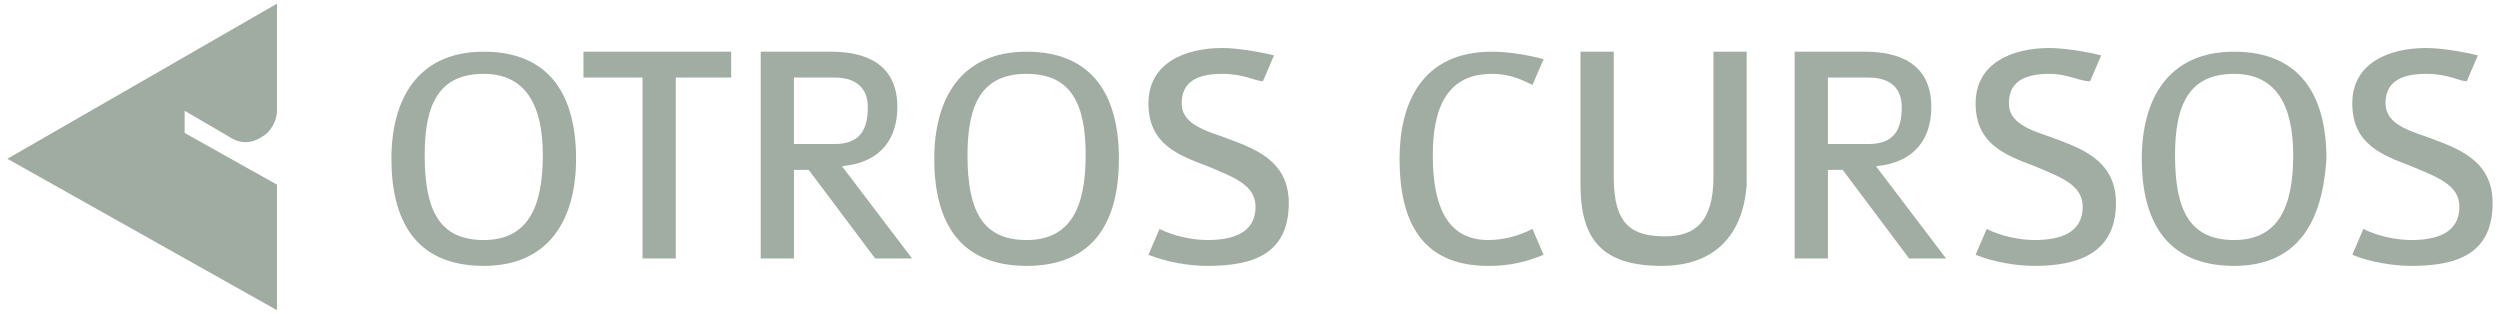 <?xml version="1.0" encoding="utf-8"?>
<!-- Generator: $$$/GeneralStr/196=Adobe Illustrator 27.6.0, SVG Export Plug-In . SVG Version: 6.00 Build 0)  -->
<svg version="1.1" id="Capa_1" xmlns="http://www.w3.org/2000/svg" xmlns:xlink="http://www.w3.org/1999/xlink" x="0px" y="0px"
	 viewBox="0 0 67.7 8.5" style="enable-background:new 0 0 67.7 8.5;" xml:space="preserve">
<style type="text/css">
	.st0{opacity:0.65;}
	.st1{fill:#6E7F71;}
	.st2{opacity:0.65;fill:#6E7F71;}
</style>
<g class="st0">
	<path class="st1" d="M13.1,7.2c-1.9,0-2.5-1.3-2.5-2.9s0.7-2.9,2.5-2.9s2.5,1.2,2.5,2.9C15.6,5.9,14.9,7.2,13.1,7.2z M13.1,2
		c-1.2,0-1.6,0.8-1.6,2.2c0,1.5,0.4,2.3,1.6,2.3s1.6-0.9,1.6-2.3C14.7,2.8,14.2,2,13.1,2z"/>
	<path class="st1" d="M18.3,2.1V7h-0.9V2.1h-1.6V1.4h4v0.7H18.3z"/>
	<path class="st1" d="M23.7,7l-1.8-2.4h-0.4V7h-0.9V1.4h1.9c0.9,0,1.8,0.3,1.8,1.5c0,0.8-0.4,1.5-1.5,1.6L24.7,7H23.7z M22.6,2.1
		h-1.1v1.8h1.1c0.7,0,0.9-0.4,0.9-1C23.5,2.4,23.2,2.1,22.6,2.1z"/>
	<path class="st1" d="M27.8,7.2c-1.9,0-2.5-1.3-2.5-2.9s0.7-2.9,2.5-2.9s2.5,1.2,2.5,2.9C30.3,5.9,29.7,7.2,27.8,7.2z M27.8,2
		c-1.2,0-1.6,0.8-1.6,2.2c0,1.5,0.4,2.3,1.6,2.3s1.6-0.9,1.6-2.3S29,2,27.8,2z"/>
	<path class="st1" d="M32.7,7.2c-0.5,0-1.1-0.1-1.6-0.3l0.3-0.7c0.4,0.2,0.9,0.3,1.3,0.3c0.7,0,1.3-0.2,1.3-0.9
		c0-0.6-0.6-0.8-1.3-1.1c-0.8-0.3-1.6-0.6-1.6-1.7s1-1.5,2-1.5c0.4,0,1,0.1,1.4,0.2l-0.3,0.7C34,2.2,33.7,2,33.1,2
		C32.3,2,32,2.3,32,2.8s0.5,0.7,1.1,0.9c0.8,0.3,1.8,0.6,1.8,1.8C34.9,6.9,33.9,7.2,32.7,7.2z"/>
	<path class="st1" d="M40.3,7.2c-1.8,0-2.4-1.2-2.4-2.9c0-1.5,0.6-2.9,2.5-2.9c0.5,0,1,0.1,1.4,0.2l-0.3,0.7C41.1,2.1,40.8,2,40.4,2
		c-1.2,0-1.6,0.9-1.6,2.2c0,1.4,0.4,2.3,1.5,2.3c0.4,0,0.8-0.1,1.2-0.3l0.3,0.7C41.3,7.1,40.9,7.2,40.3,7.2z"/>
	<path class="st1" d="M45,7.2c-1.6,0-2.2-0.7-2.2-2.2V1.4h0.9v3.4c0,1.3,0.5,1.6,1.4,1.6c0.8,0,1.3-0.4,1.3-1.6V1.4h0.9V5
		C47.2,6.4,46.4,7.2,45,7.2z"/>
	<path class="st1" d="M51.7,7l-1.8-2.4h-0.4V7h-0.9V1.4h1.9c0.9,0,1.8,0.3,1.8,1.5c0,0.8-0.4,1.5-1.5,1.6L52.7,7H51.7z M50.6,2.1
		h-1.1v1.8h1.1c0.7,0,0.9-0.4,0.9-1C51.5,2.4,51.2,2.1,50.6,2.1z"/>
	<path class="st1" d="M55.1,7.2c-0.5,0-1.1-0.1-1.6-0.3l0.3-0.7c0.4,0.2,0.9,0.3,1.3,0.3c0.7,0,1.3-0.2,1.3-0.9
		c0-0.6-0.6-0.8-1.3-1.1c-0.8-0.3-1.6-0.6-1.6-1.7s1-1.5,2-1.5c0.4,0,1,0.1,1.4,0.2l-0.3,0.7C56.3,2.2,56,2,55.5,2
		c-0.8,0-1.1,0.3-1.1,0.8s0.5,0.7,1.1,0.9c0.8,0.3,1.8,0.6,1.8,1.8C57.3,6.9,56.2,7.2,55.1,7.2z"/>
	<path class="st1" d="M60.5,7.2c-1.9,0-2.5-1.3-2.5-2.9s0.7-2.9,2.5-2.9S63,2.6,63,4.3C62.9,5.9,62.3,7.2,60.5,7.2z M60.5,2
		c-1.2,0-1.6,0.8-1.6,2.2c0,1.5,0.4,2.3,1.6,2.3c1.2,0,1.6-0.9,1.6-2.3S61.6,2,60.5,2z"/>
	<path class="st1" d="M65.3,7.2c-0.5,0-1.1-0.1-1.6-0.3L64,6.2c0.4,0.2,0.9,0.3,1.3,0.3c0.7,0,1.3-0.2,1.3-0.9
		c0-0.6-0.6-0.8-1.3-1.1c-0.8-0.3-1.6-0.6-1.6-1.7s1-1.5,2-1.5c0.4,0,1,0.1,1.4,0.2l-0.3,0.7c-0.2,0-0.5-0.2-1.1-0.2
		c-0.8,0-1.1,0.3-1.1,0.8s0.5,0.7,1.1,0.9c0.8,0.3,1.8,0.6,1.8,1.8C67.5,6.9,66.5,7.2,65.3,7.2z"/>
</g>
<path class="st2" d="M7.5,3c0,0.3-0.2,0.6-0.4,0.7l0,0c-0.3,0.2-0.6,0.2-0.9,0L5,3v0.6L7.5,5v3.4L0.2,4.3l7.3-4.2V3z"/>
</svg>
